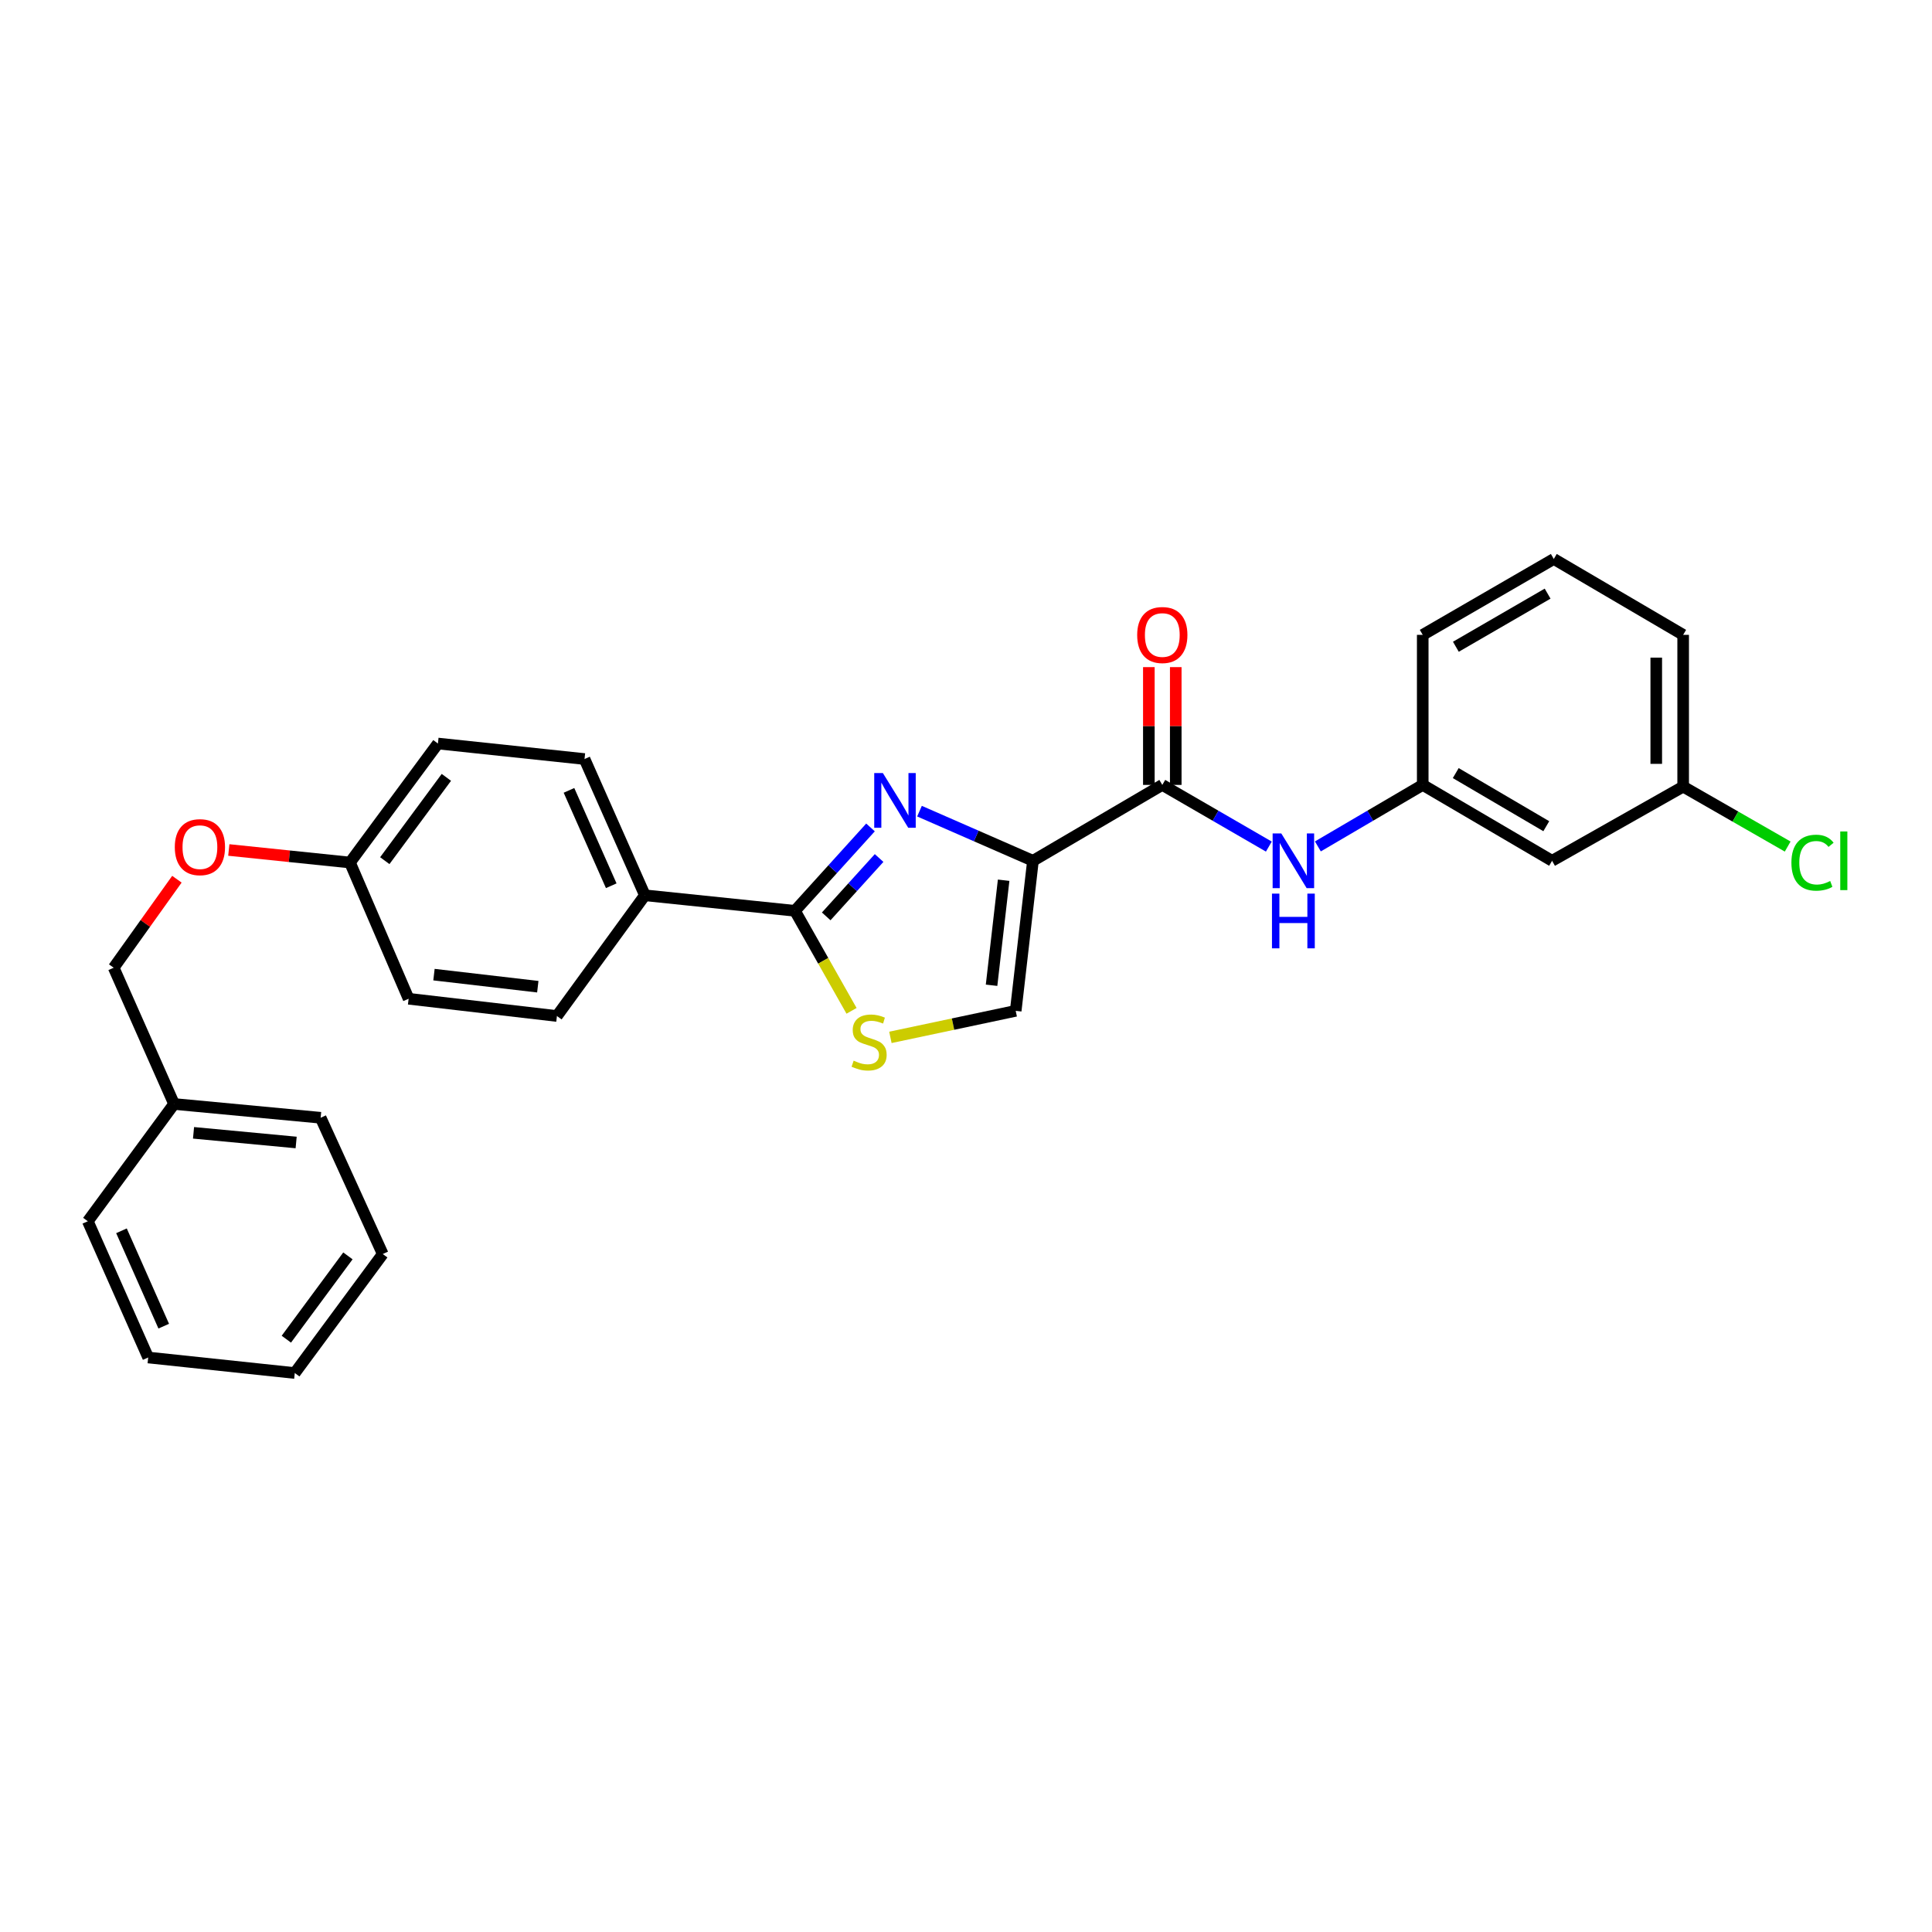 <?xml version='1.0' encoding='iso-8859-1'?>
<svg version='1.1' baseProfile='full'
              xmlns='http://www.w3.org/2000/svg'
                      xmlns:rdkit='http://www.rdkit.org/xml'
                      xmlns:xlink='http://www.w3.org/1999/xlink'
                  xml:space='preserve'
width='1000px' height='1000px' viewBox='0 0 1000 1000'>
<!-- END OF HEADER -->
<rect style='opacity:1.0;fill:#FFFFFF;stroke:none' width='1000' height='1000' x='0' y='0'> </rect>
<path class='bond-0' d='M 871.2,407.156 L 871.2,328.601' style='fill:none;fill-rule:evenodd;stroke:#000000;stroke-width:6px;stroke-linecap:butt;stroke-linejoin:miter;stroke-opacity:1' />
<path class='bond-0' d='M 857.275,395.373 L 857.275,340.385' style='fill:none;fill-rule:evenodd;stroke:#000000;stroke-width:6px;stroke-linecap:butt;stroke-linejoin:miter;stroke-opacity:1' />
<path class='bond-1' d='M 871.2,407.156 L 803.353,445.544' style='fill:none;fill-rule:evenodd;stroke:#000000;stroke-width:6px;stroke-linecap:butt;stroke-linejoin:miter;stroke-opacity:1' />
<path class='bond-2' d='M 871.2,407.156 L 898.251,422.666' style='fill:none;fill-rule:evenodd;stroke:#000000;stroke-width:6px;stroke-linecap:butt;stroke-linejoin:miter;stroke-opacity:1' />
<path class='bond-2' d='M 898.251,422.666 L 925.301,438.176' style='fill:none;fill-rule:evenodd;stroke:#00CC00;stroke-width:6px;stroke-linecap:butt;stroke-linejoin:miter;stroke-opacity:1' />
<path class='bond-3' d='M 601.604,406.267 L 629.178,422.229' style='fill:none;fill-rule:evenodd;stroke:#000000;stroke-width:6px;stroke-linecap:butt;stroke-linejoin:miter;stroke-opacity:1' />
<path class='bond-3' d='M 629.178,422.229 L 656.752,438.192' style='fill:none;fill-rule:evenodd;stroke:#0000FF;stroke-width:6px;stroke-linecap:butt;stroke-linejoin:miter;stroke-opacity:1' />
<path class='bond-4' d='M 608.567,406.267 L 608.567,375.785' style='fill:none;fill-rule:evenodd;stroke:#000000;stroke-width:6px;stroke-linecap:butt;stroke-linejoin:miter;stroke-opacity:1' />
<path class='bond-4' d='M 608.567,375.785 L 608.567,345.303' style='fill:none;fill-rule:evenodd;stroke:#FF0000;stroke-width:6px;stroke-linecap:butt;stroke-linejoin:miter;stroke-opacity:1' />
<path class='bond-4' d='M 594.642,406.267 L 594.642,375.785' style='fill:none;fill-rule:evenodd;stroke:#000000;stroke-width:6px;stroke-linecap:butt;stroke-linejoin:miter;stroke-opacity:1' />
<path class='bond-4' d='M 594.642,375.785 L 594.642,345.303' style='fill:none;fill-rule:evenodd;stroke:#FF0000;stroke-width:6px;stroke-linecap:butt;stroke-linejoin:miter;stroke-opacity:1' />
<path class='bond-5' d='M 601.604,406.267 L 534.654,445.544' style='fill:none;fill-rule:evenodd;stroke:#000000;stroke-width:6px;stroke-linecap:butt;stroke-linejoin:miter;stroke-opacity:1' />
<path class='bond-6' d='M 682.133,438.105 L 709.268,422.186' style='fill:none;fill-rule:evenodd;stroke:#0000FF;stroke-width:6px;stroke-linecap:butt;stroke-linejoin:miter;stroke-opacity:1' />
<path class='bond-6' d='M 709.268,422.186 L 736.402,406.267' style='fill:none;fill-rule:evenodd;stroke:#000000;stroke-width:6px;stroke-linecap:butt;stroke-linejoin:miter;stroke-opacity:1' />
<path class='bond-7' d='M 871.2,328.601 L 804.242,289.324' style='fill:none;fill-rule:evenodd;stroke:#000000;stroke-width:6px;stroke-linecap:butt;stroke-linejoin:miter;stroke-opacity:1' />
<path class='bond-8' d='M 411.461,471.437 L 426.108,497.323' style='fill:none;fill-rule:evenodd;stroke:#000000;stroke-width:6px;stroke-linecap:butt;stroke-linejoin:miter;stroke-opacity:1' />
<path class='bond-8' d='M 426.108,497.323 L 440.756,523.209' style='fill:none;fill-rule:evenodd;stroke:#CCCC00;stroke-width:6px;stroke-linecap:butt;stroke-linejoin:miter;stroke-opacity:1' />
<path class='bond-9' d='M 411.461,471.437 L 431.017,449.86' style='fill:none;fill-rule:evenodd;stroke:#000000;stroke-width:6px;stroke-linecap:butt;stroke-linejoin:miter;stroke-opacity:1' />
<path class='bond-9' d='M 431.017,449.86 L 450.572,428.282' style='fill:none;fill-rule:evenodd;stroke:#0000FF;stroke-width:6px;stroke-linecap:butt;stroke-linejoin:miter;stroke-opacity:1' />
<path class='bond-9' d='M 427.646,474.316 L 441.335,459.211' style='fill:none;fill-rule:evenodd;stroke:#000000;stroke-width:6px;stroke-linecap:butt;stroke-linejoin:miter;stroke-opacity:1' />
<path class='bond-9' d='M 441.335,459.211 L 455.024,444.107' style='fill:none;fill-rule:evenodd;stroke:#0000FF;stroke-width:6px;stroke-linecap:butt;stroke-linejoin:miter;stroke-opacity:1' />
<path class='bond-10' d='M 411.461,471.437 L 333.796,463.399' style='fill:none;fill-rule:evenodd;stroke:#000000;stroke-width:6px;stroke-linecap:butt;stroke-linejoin:miter;stroke-opacity:1' />
<path class='bond-11' d='M 460.867,536.944 L 493.297,530.076' style='fill:none;fill-rule:evenodd;stroke:#CCCC00;stroke-width:6px;stroke-linecap:butt;stroke-linejoin:miter;stroke-opacity:1' />
<path class='bond-11' d='M 493.297,530.076 L 525.726,523.209' style='fill:none;fill-rule:evenodd;stroke:#000000;stroke-width:6px;stroke-linecap:butt;stroke-linejoin:miter;stroke-opacity:1' />
<path class='bond-12' d='M 525.726,523.209 L 534.654,445.544' style='fill:none;fill-rule:evenodd;stroke:#000000;stroke-width:6px;stroke-linecap:butt;stroke-linejoin:miter;stroke-opacity:1' />
<path class='bond-12' d='M 513.231,509.969 L 519.481,455.603' style='fill:none;fill-rule:evenodd;stroke:#000000;stroke-width:6px;stroke-linecap:butt;stroke-linejoin:miter;stroke-opacity:1' />
<path class='bond-13' d='M 534.654,445.544 L 505.291,432.7' style='fill:none;fill-rule:evenodd;stroke:#000000;stroke-width:6px;stroke-linecap:butt;stroke-linejoin:miter;stroke-opacity:1' />
<path class='bond-13' d='M 505.291,432.7 L 475.929,419.855' style='fill:none;fill-rule:evenodd;stroke:#0000FF;stroke-width:6px;stroke-linecap:butt;stroke-linejoin:miter;stroke-opacity:1' />
<path class='bond-14' d='M 90.093,571.414 L 58.846,500.89' style='fill:none;fill-rule:evenodd;stroke:#000000;stroke-width:6px;stroke-linecap:butt;stroke-linejoin:miter;stroke-opacity:1' />
<path class='bond-15' d='M 90.093,571.414 L 165.971,578.555' style='fill:none;fill-rule:evenodd;stroke:#000000;stroke-width:6px;stroke-linecap:butt;stroke-linejoin:miter;stroke-opacity:1' />
<path class='bond-15' d='M 100.17,586.349 L 153.285,591.348' style='fill:none;fill-rule:evenodd;stroke:#000000;stroke-width:6px;stroke-linecap:butt;stroke-linejoin:miter;stroke-opacity:1' />
<path class='bond-16' d='M 90.093,571.414 L 45.455,632.121' style='fill:none;fill-rule:evenodd;stroke:#000000;stroke-width:6px;stroke-linecap:butt;stroke-linejoin:miter;stroke-opacity:1' />
<path class='bond-17' d='M 118.429,439.951 L 149.786,443.196' style='fill:none;fill-rule:evenodd;stroke:#FF0000;stroke-width:6px;stroke-linecap:butt;stroke-linejoin:miter;stroke-opacity:1' />
<path class='bond-17' d='M 149.786,443.196 L 181.142,446.441' style='fill:none;fill-rule:evenodd;stroke:#000000;stroke-width:6px;stroke-linecap:butt;stroke-linejoin:miter;stroke-opacity:1' />
<path class='bond-18' d='M 91.564,455.083 L 75.205,477.986' style='fill:none;fill-rule:evenodd;stroke:#FF0000;stroke-width:6px;stroke-linecap:butt;stroke-linejoin:miter;stroke-opacity:1' />
<path class='bond-18' d='M 75.205,477.986 L 58.846,500.89' style='fill:none;fill-rule:evenodd;stroke:#000000;stroke-width:6px;stroke-linecap:butt;stroke-linejoin:miter;stroke-opacity:1' />
<path class='bond-19' d='M 226.671,384.845 L 181.142,446.441' style='fill:none;fill-rule:evenodd;stroke:#000000;stroke-width:6px;stroke-linecap:butt;stroke-linejoin:miter;stroke-opacity:1' />
<path class='bond-19' d='M 231.04,402.361 L 199.17,445.479' style='fill:none;fill-rule:evenodd;stroke:#000000;stroke-width:6px;stroke-linecap:butt;stroke-linejoin:miter;stroke-opacity:1' />
<path class='bond-20' d='M 226.671,384.845 L 302.549,392.875' style='fill:none;fill-rule:evenodd;stroke:#000000;stroke-width:6px;stroke-linecap:butt;stroke-linejoin:miter;stroke-opacity:1' />
<path class='bond-21' d='M 181.142,446.441 L 211.5,516.958' style='fill:none;fill-rule:evenodd;stroke:#000000;stroke-width:6px;stroke-linecap:butt;stroke-linejoin:miter;stroke-opacity:1' />
<path class='bond-22' d='M 211.5,516.958 L 288.267,525.886' style='fill:none;fill-rule:evenodd;stroke:#000000;stroke-width:6px;stroke-linecap:butt;stroke-linejoin:miter;stroke-opacity:1' />
<path class='bond-22' d='M 224.623,504.465 L 278.361,510.714' style='fill:none;fill-rule:evenodd;stroke:#000000;stroke-width:6px;stroke-linecap:butt;stroke-linejoin:miter;stroke-opacity:1' />
<path class='bond-23' d='M 288.267,525.886 L 333.796,463.399' style='fill:none;fill-rule:evenodd;stroke:#000000;stroke-width:6px;stroke-linecap:butt;stroke-linejoin:miter;stroke-opacity:1' />
<path class='bond-24' d='M 333.796,463.399 L 302.549,392.875' style='fill:none;fill-rule:evenodd;stroke:#000000;stroke-width:6px;stroke-linecap:butt;stroke-linejoin:miter;stroke-opacity:1' />
<path class='bond-24' d='M 316.377,458.462 L 294.504,409.095' style='fill:none;fill-rule:evenodd;stroke:#000000;stroke-width:6px;stroke-linecap:butt;stroke-linejoin:miter;stroke-opacity:1' />
<path class='bond-25' d='M 165.971,578.555 L 198.108,649.079' style='fill:none;fill-rule:evenodd;stroke:#000000;stroke-width:6px;stroke-linecap:butt;stroke-linejoin:miter;stroke-opacity:1' />
<path class='bond-26' d='M 45.455,632.121 L 76.702,702.638' style='fill:none;fill-rule:evenodd;stroke:#000000;stroke-width:6px;stroke-linecap:butt;stroke-linejoin:miter;stroke-opacity:1' />
<path class='bond-26' d='M 62.873,637.057 L 84.746,686.419' style='fill:none;fill-rule:evenodd;stroke:#000000;stroke-width:6px;stroke-linecap:butt;stroke-linejoin:miter;stroke-opacity:1' />
<path class='bond-27' d='M 198.108,649.079 L 152.58,710.676' style='fill:none;fill-rule:evenodd;stroke:#000000;stroke-width:6px;stroke-linecap:butt;stroke-linejoin:miter;stroke-opacity:1' />
<path class='bond-27' d='M 180.08,650.042 L 148.21,693.159' style='fill:none;fill-rule:evenodd;stroke:#000000;stroke-width:6px;stroke-linecap:butt;stroke-linejoin:miter;stroke-opacity:1' />
<path class='bond-28' d='M 76.702,702.638 L 152.58,710.676' style='fill:none;fill-rule:evenodd;stroke:#000000;stroke-width:6px;stroke-linecap:butt;stroke-linejoin:miter;stroke-opacity:1' />
<path class='bond-29' d='M 804.242,289.324 L 736.402,328.601' style='fill:none;fill-rule:evenodd;stroke:#000000;stroke-width:6px;stroke-linecap:butt;stroke-linejoin:miter;stroke-opacity:1' />
<path class='bond-29' d='M 801.044,307.267 L 753.556,334.761' style='fill:none;fill-rule:evenodd;stroke:#000000;stroke-width:6px;stroke-linecap:butt;stroke-linejoin:miter;stroke-opacity:1' />
<path class='bond-30' d='M 736.402,328.601 L 736.402,406.267' style='fill:none;fill-rule:evenodd;stroke:#000000;stroke-width:6px;stroke-linecap:butt;stroke-linejoin:miter;stroke-opacity:1' />
<path class='bond-31' d='M 736.402,406.267 L 803.353,445.544' style='fill:none;fill-rule:evenodd;stroke:#000000;stroke-width:6px;stroke-linecap:butt;stroke-linejoin:miter;stroke-opacity:1' />
<path class='bond-31' d='M 753.491,400.147 L 800.357,427.641' style='fill:none;fill-rule:evenodd;stroke:#000000;stroke-width:6px;stroke-linecap:butt;stroke-linejoin:miter;stroke-opacity:1' />
<path  class='atom-2' d='M 663.192 431.384
L 672.472 446.384
Q 673.392 447.864, 674.872 450.544
Q 676.352 453.224, 676.432 453.384
L 676.432 431.384
L 680.192 431.384
L 680.192 459.704
L 676.312 459.704
L 666.352 443.304
Q 665.192 441.384, 663.952 439.184
Q 662.752 436.984, 662.392 436.304
L 662.392 459.704
L 658.712 459.704
L 658.712 431.384
L 663.192 431.384
' fill='#0000FF'/>
<path  class='atom-2' d='M 658.372 462.536
L 662.212 462.536
L 662.212 474.576
L 676.692 474.576
L 676.692 462.536
L 680.532 462.536
L 680.532 490.856
L 676.692 490.856
L 676.692 477.776
L 662.212 477.776
L 662.212 490.856
L 658.372 490.856
L 658.372 462.536
' fill='#0000FF'/>
<path  class='atom-3' d='M 588.604 328.681
Q 588.604 321.881, 591.964 318.081
Q 595.324 314.281, 601.604 314.281
Q 607.884 314.281, 611.244 318.081
Q 614.604 321.881, 614.604 328.681
Q 614.604 335.561, 611.204 339.481
Q 607.804 343.361, 601.604 343.361
Q 595.364 343.361, 591.964 339.481
Q 588.604 335.601, 588.604 328.681
M 601.604 340.161
Q 605.924 340.161, 608.244 337.281
Q 610.604 334.361, 610.604 328.681
Q 610.604 323.121, 608.244 320.321
Q 605.924 317.481, 601.604 317.481
Q 597.284 317.481, 594.924 320.281
Q 592.604 323.081, 592.604 328.681
Q 592.604 334.401, 594.924 337.281
Q 597.284 340.161, 601.604 340.161
' fill='#FF0000'/>
<path  class='atom-6' d='M 441.848 548.997
Q 442.168 549.117, 443.488 549.677
Q 444.808 550.237, 446.248 550.597
Q 447.728 550.917, 449.168 550.917
Q 451.848 550.917, 453.408 549.637
Q 454.968 548.317, 454.968 546.037
Q 454.968 544.477, 454.168 543.517
Q 453.408 542.557, 452.208 542.037
Q 451.008 541.517, 449.008 540.917
Q 446.488 540.157, 444.968 539.437
Q 443.488 538.717, 442.408 537.197
Q 441.368 535.677, 441.368 533.117
Q 441.368 529.557, 443.768 527.357
Q 446.208 525.157, 451.008 525.157
Q 454.288 525.157, 458.008 526.717
L 457.088 529.797
Q 453.688 528.397, 451.128 528.397
Q 448.368 528.397, 446.848 529.557
Q 445.328 530.677, 445.368 532.637
Q 445.368 534.157, 446.128 535.077
Q 446.928 535.997, 448.048 536.517
Q 449.208 537.037, 451.128 537.637
Q 453.688 538.437, 455.208 539.237
Q 456.728 540.037, 457.808 541.677
Q 458.928 543.277, 458.928 546.037
Q 458.928 549.957, 456.288 552.077
Q 453.688 554.157, 449.328 554.157
Q 446.808 554.157, 444.888 553.597
Q 443.008 553.077, 440.768 552.157
L 441.848 548.997
' fill='#CCCC00'/>
<path  class='atom-9' d='M 456.98 400.145
L 466.26 415.145
Q 467.18 416.625, 468.66 419.305
Q 470.14 421.985, 470.22 422.145
L 470.22 400.145
L 473.98 400.145
L 473.98 428.465
L 470.1 428.465
L 460.14 412.065
Q 458.98 410.145, 457.74 407.945
Q 456.54 405.745, 456.18 405.065
L 456.18 428.465
L 452.5 428.465
L 452.5 400.145
L 456.98 400.145
' fill='#0000FF'/>
<path  class='atom-11' d='M 90.477 438.483
Q 90.477 431.683, 93.837 427.883
Q 97.197 424.083, 103.477 424.083
Q 109.757 424.083, 113.117 427.883
Q 116.477 431.683, 116.477 438.483
Q 116.477 445.363, 113.077 449.283
Q 109.677 453.163, 103.477 453.163
Q 97.237 453.163, 93.837 449.283
Q 90.477 445.403, 90.477 438.483
M 103.477 449.963
Q 107.797 449.963, 110.117 447.083
Q 112.477 444.163, 112.477 438.483
Q 112.477 432.923, 110.117 430.123
Q 107.797 427.283, 103.477 427.283
Q 99.157 427.283, 96.797 430.083
Q 94.477 432.883, 94.477 438.483
Q 94.477 444.203, 96.797 447.083
Q 99.157 449.963, 103.477 449.963
' fill='#FF0000'/>
<path  class='atom-28' d='M 927.231 446.524
Q 927.231 439.484, 930.511 435.804
Q 933.831 432.084, 940.111 432.084
Q 945.951 432.084, 949.071 436.204
L 946.431 438.364
Q 944.151 435.364, 940.111 435.364
Q 935.831 435.364, 933.551 438.244
Q 931.311 441.084, 931.311 446.524
Q 931.311 452.124, 933.631 455.004
Q 935.991 457.884, 940.551 457.884
Q 943.671 457.884, 947.311 456.004
L 948.431 459.004
Q 946.951 459.964, 944.711 460.524
Q 942.471 461.084, 939.991 461.084
Q 933.831 461.084, 930.511 457.324
Q 927.231 453.564, 927.231 446.524
' fill='#00CC00'/>
<path  class='atom-28' d='M 952.511 430.364
L 956.191 430.364
L 956.191 460.724
L 952.511 460.724
L 952.511 430.364
' fill='#00CC00'/>
</svg>
